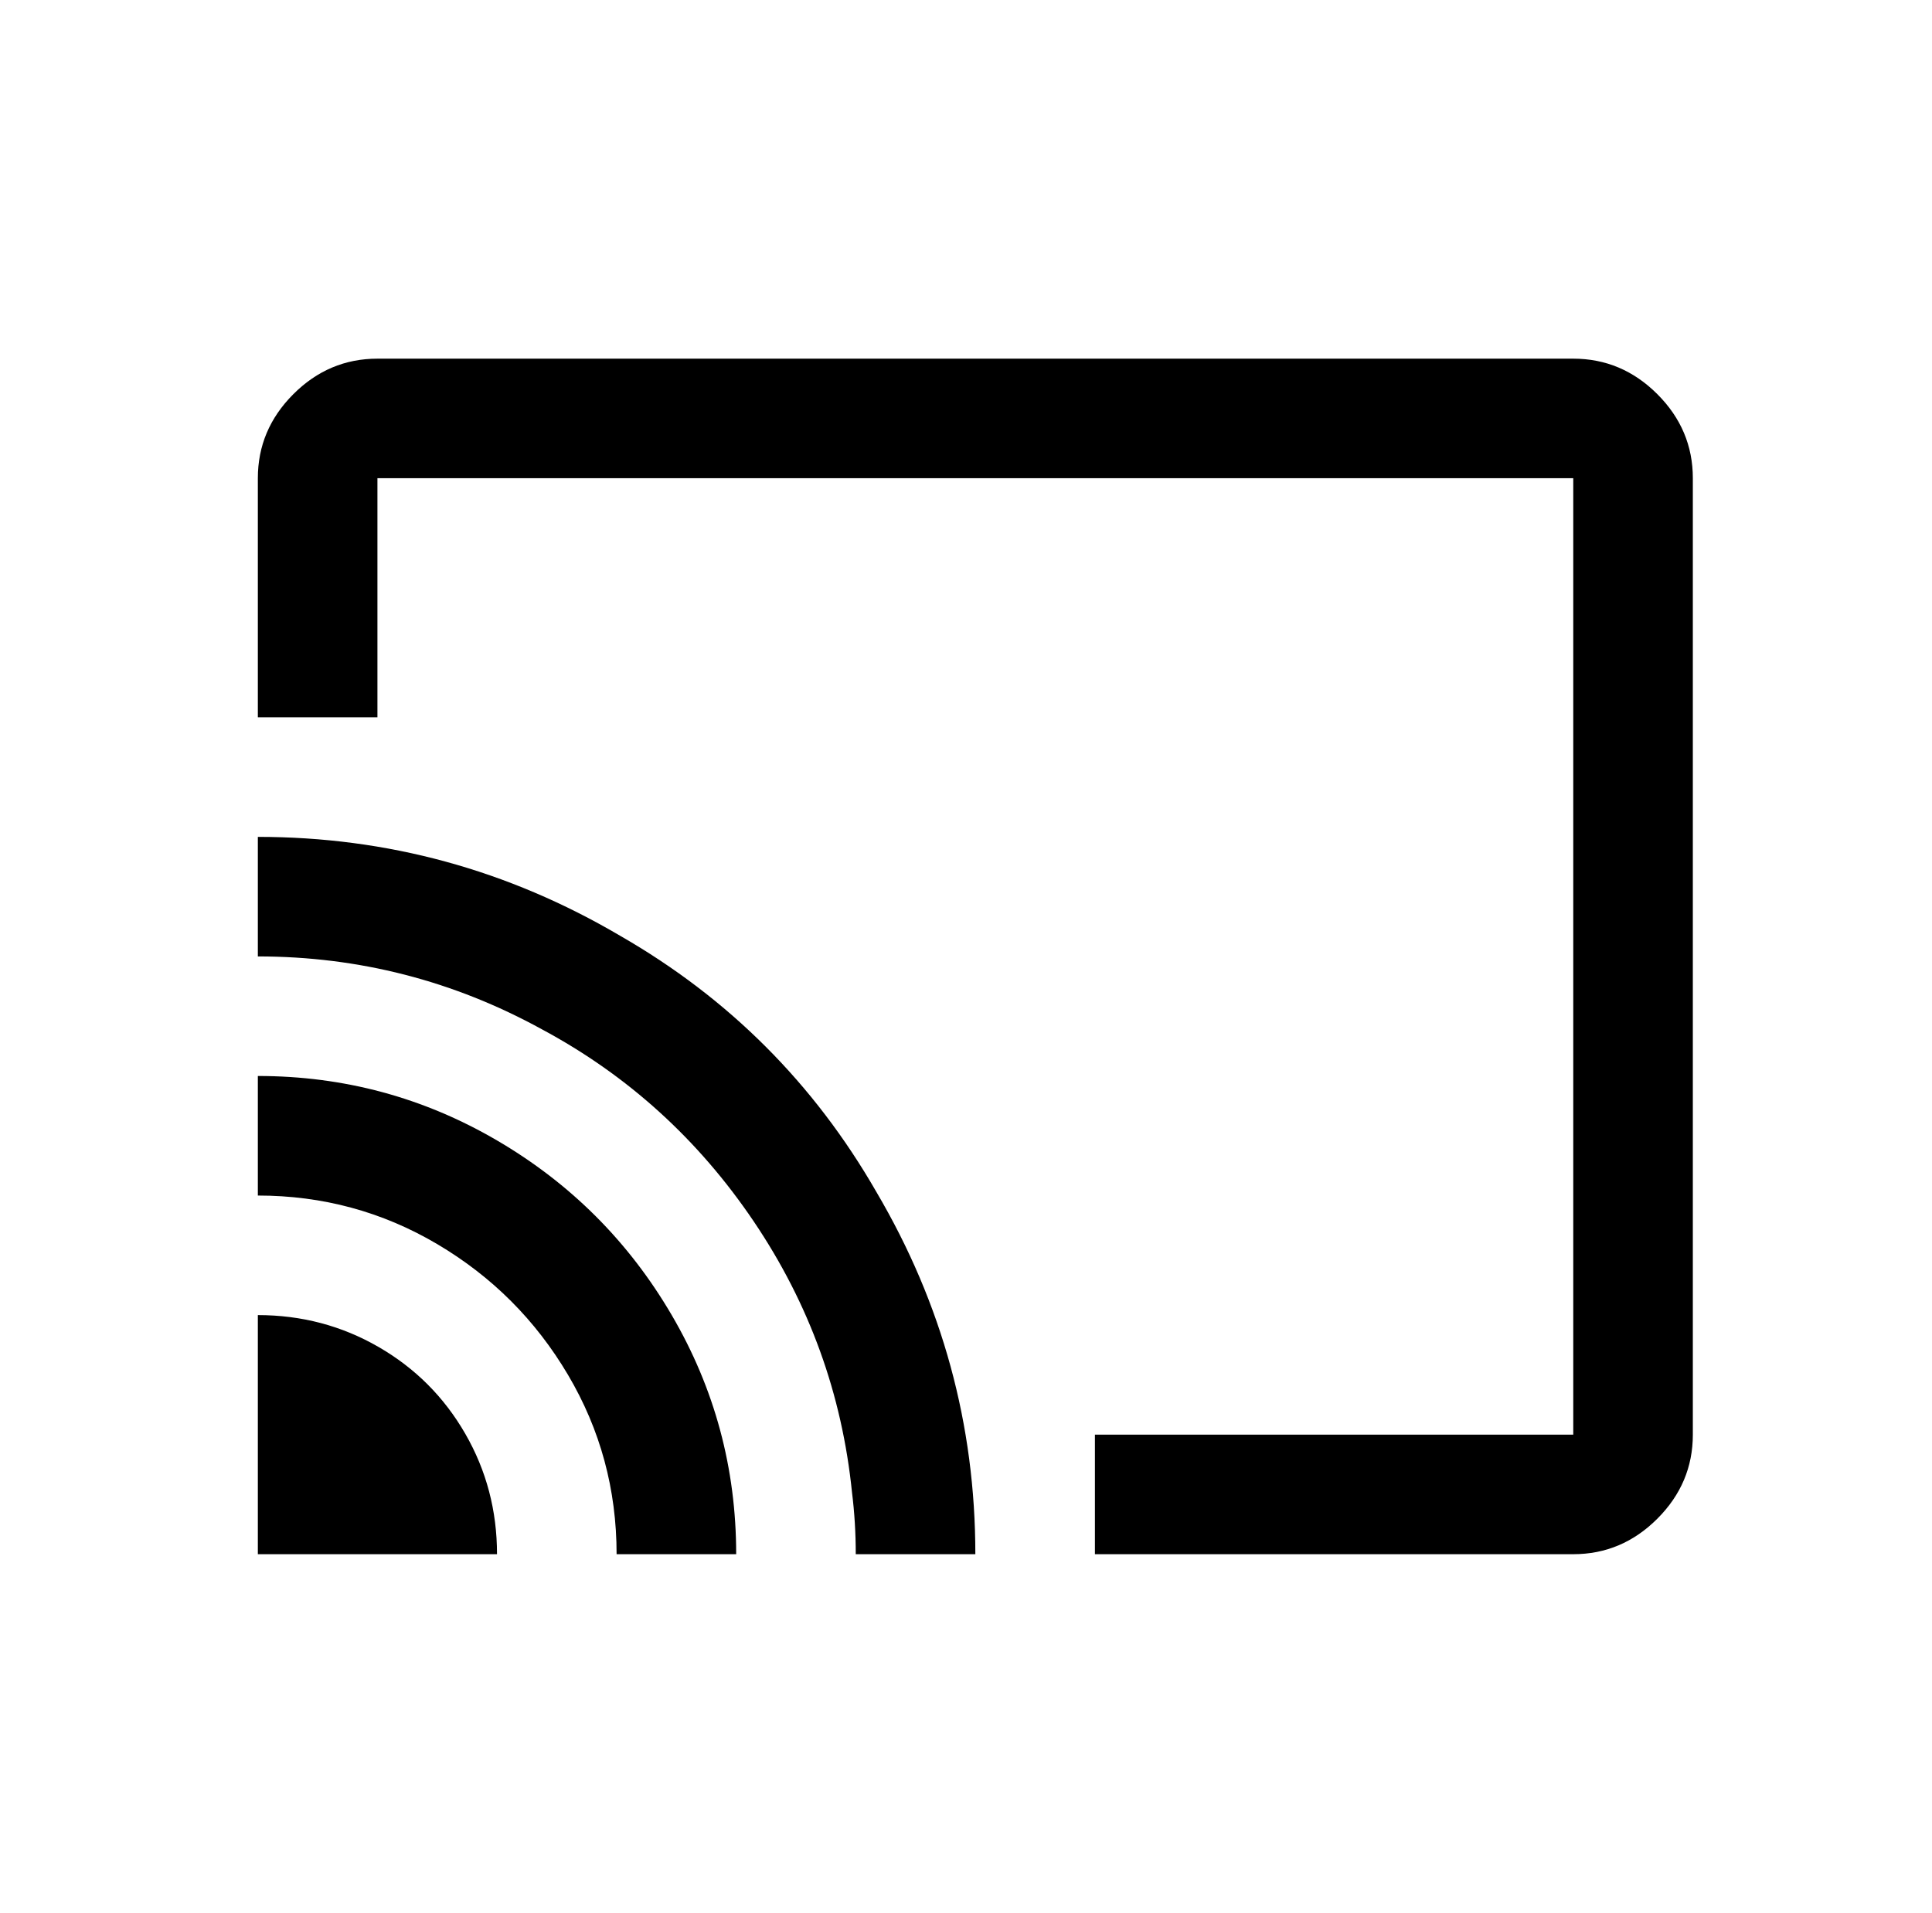 <?xml version="1.0" standalone="no"?>
<!DOCTYPE svg PUBLIC "-//W3C//DTD SVG 1.1//EN" "http://www.w3.org/Graphics/SVG/1.1/DTD/svg11.dtd" >
<svg xmlns="http://www.w3.org/2000/svg" xmlns:xlink="http://www.w3.org/1999/xlink" version="1.1" viewBox="-10 0 1034 1024">
   <path fill="currentColor"
d="M192 192q-26 0 -45 19t-19 45v128h64v-128h640v512h-256v64h256q26 0 45 -19t19 -45v-512q0 -26 -19 -45t-45 -19h-640zM128 448v64q81 0 152 39q69 37 113.5 103t52.5 145q2 16 2 33h64q0 -104 -53 -194q-50 -87 -137 -137q-90 -53 -194 -53zM128 576v64q52 0 96 26
t70 70t26 96h64q0 -69 -34.5 -128t-93.5 -93.5t-128 -34.5zM128 704v128h128q0 -35 -17 -64.5t-46.5 -46.5t-64.5 -17z" />
</svg>
